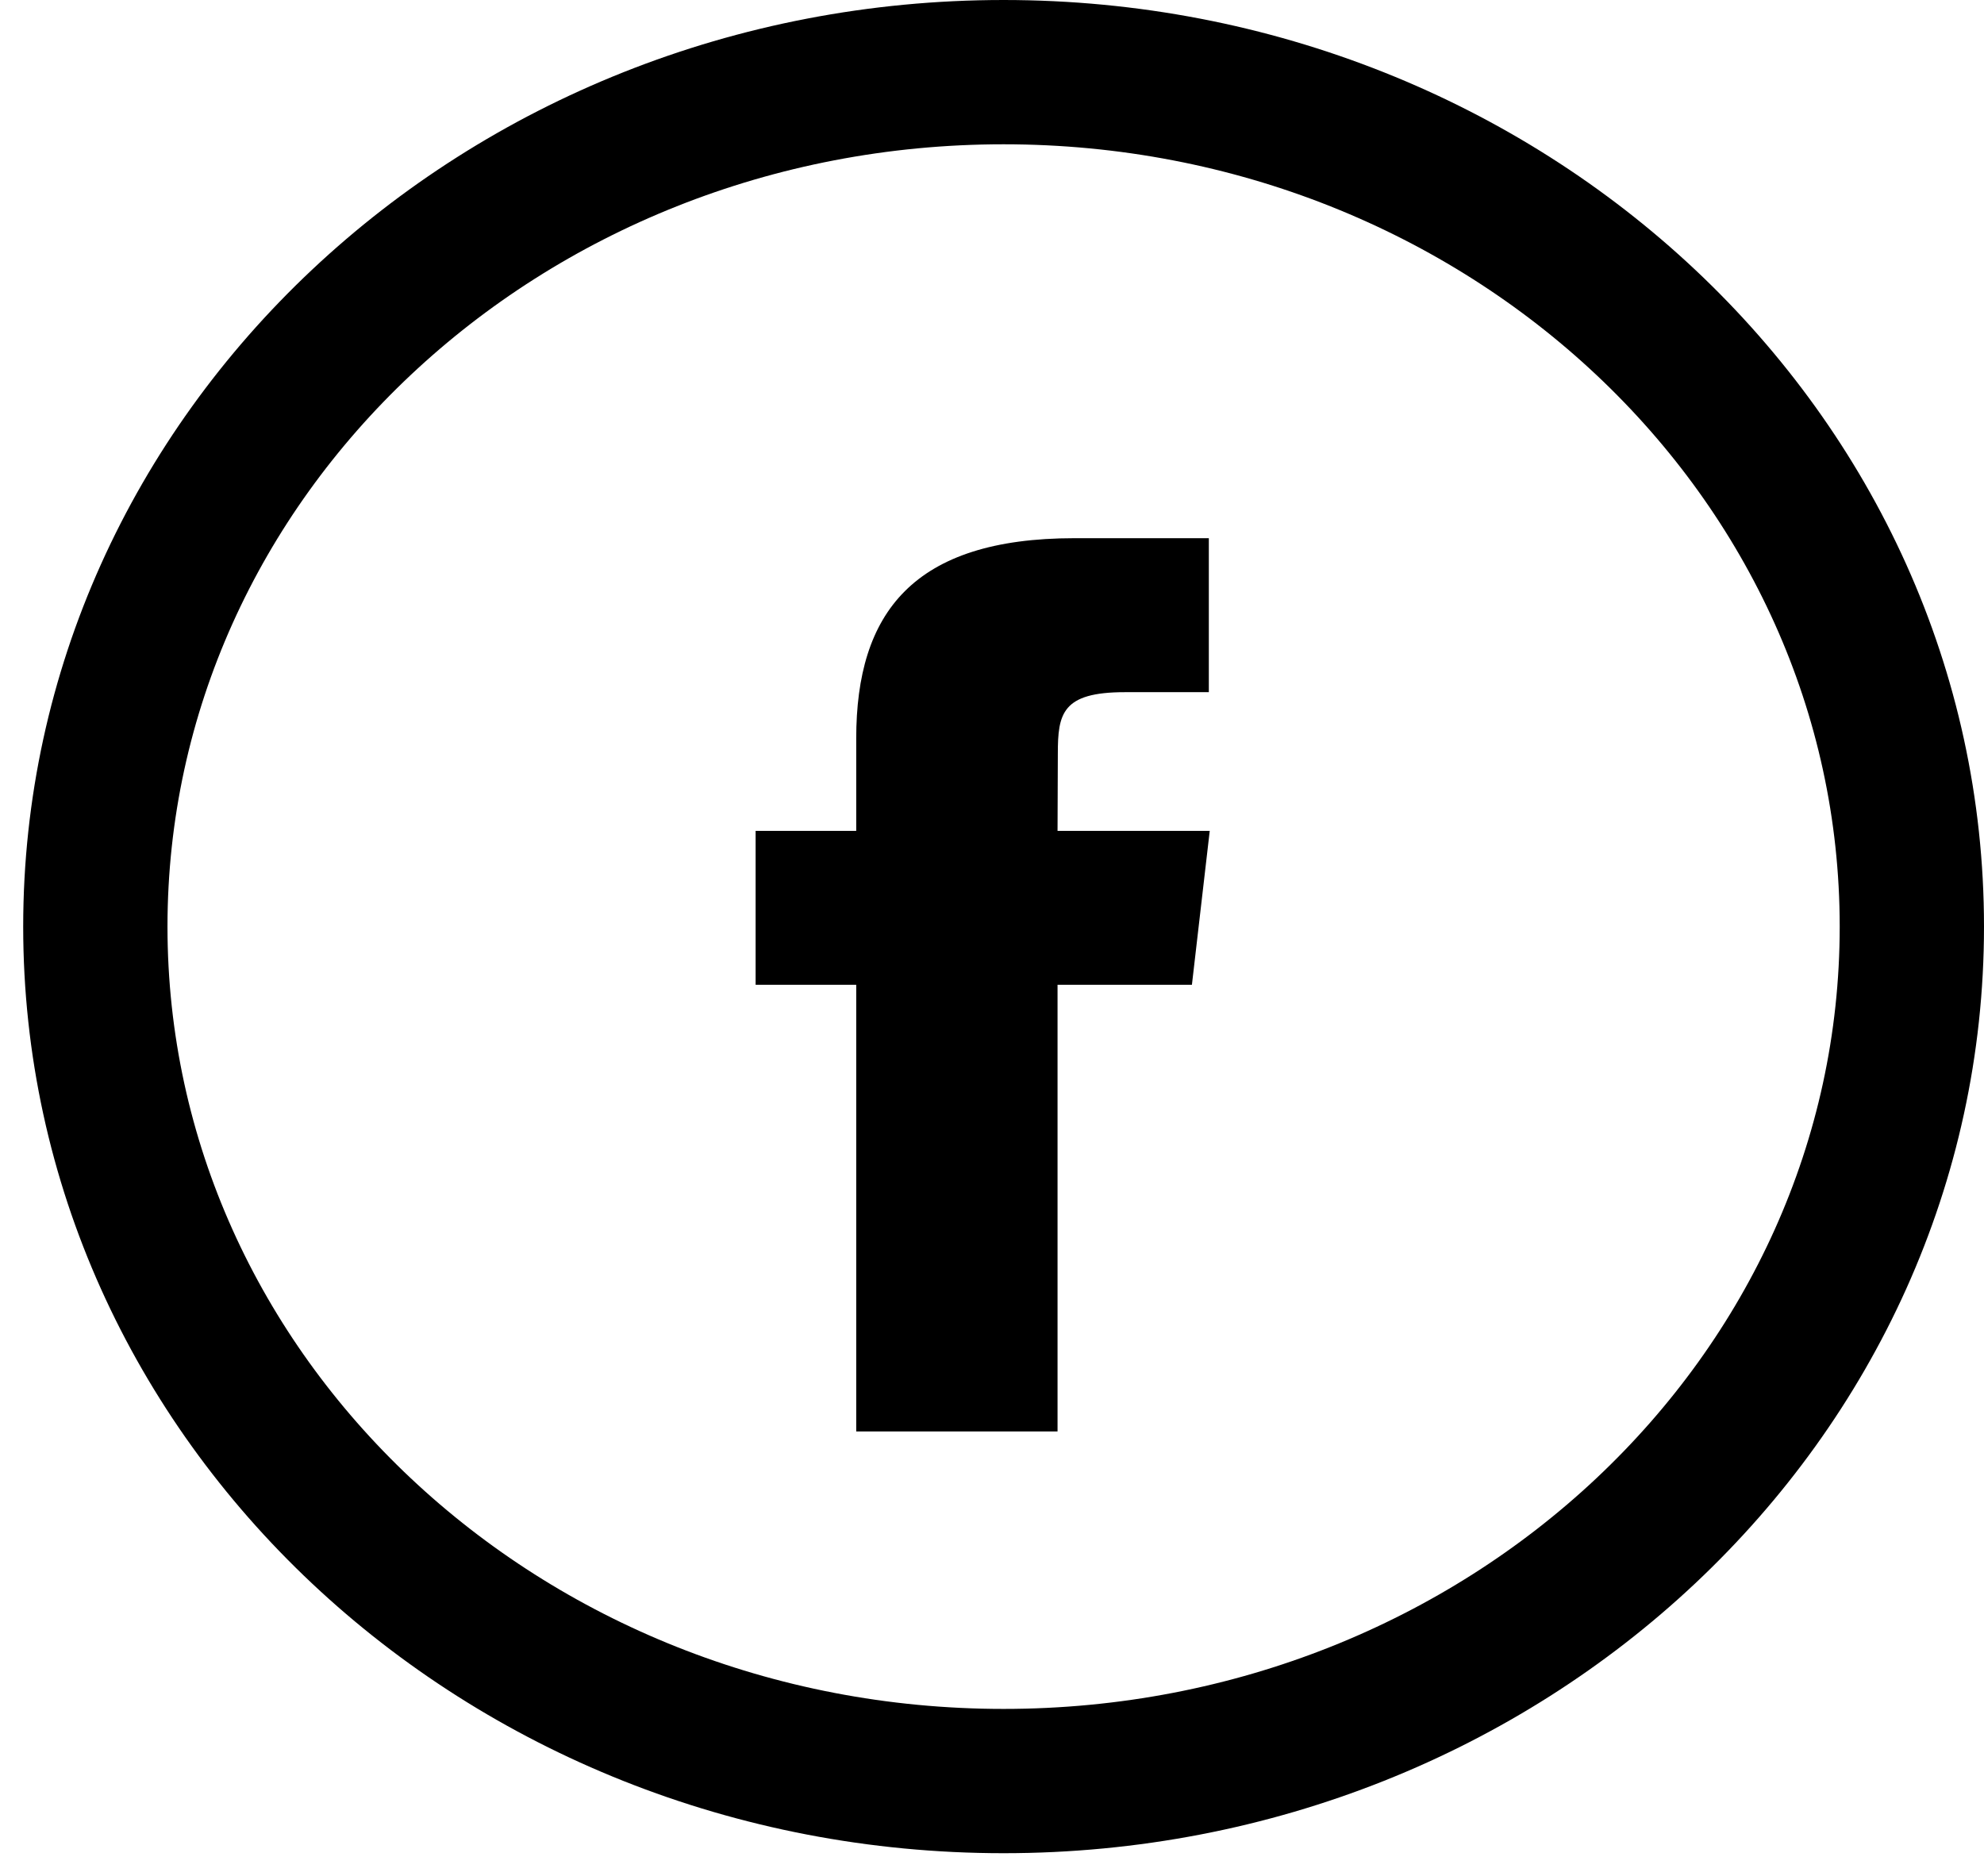 <?xml version="1.0" encoding="UTF-8"?> <svg xmlns="http://www.w3.org/2000/svg" width="55" height="52" viewBox="0 0 55 52" fill="none"> <path d="M27.821 49.376C41.727 49.376 53 38.77 53 25.688C53 12.605 41.727 2 27.821 2C13.915 2 2.643 12.605 2.643 25.688C2.643 38.77 13.915 49.376 27.821 49.376Z" stroke="black" stroke-width="4"></path> <path fill-rule="evenodd" clip-rule="evenodd" d="M29.318 39.684H23.736V27.301H20.947V23.034H23.736V20.472C23.736 16.991 25.31 14.92 29.786 14.92H33.511V19.189H31.183C29.44 19.189 29.325 19.785 29.325 20.898L29.317 23.034H33.536L33.042 27.301H29.317V39.684H29.318Z" fill="black"></path> </svg> 